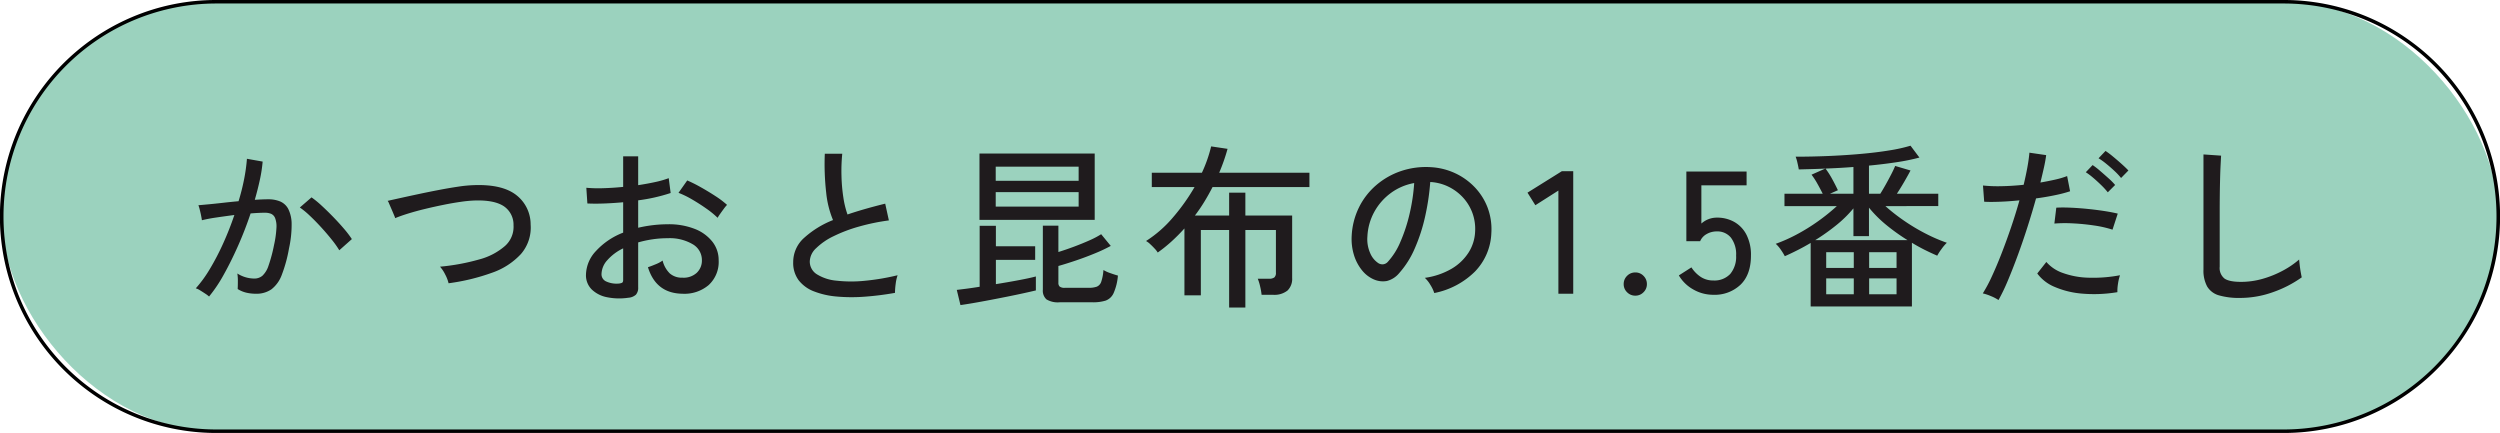 <svg xmlns="http://www.w3.org/2000/svg" width="716" height="124" viewBox="0 0 716 124"><g transform="translate(-69.5 -1038.5)"><rect width="715" height="123" rx="61.5" transform="translate(70 1039)" fill="#9bd2be"/><path d="M61.5-.5h592a61.714,61.714,0,0,1,34.665,10.589,62.179,62.179,0,0,1,22.462,27.278,61.919,61.919,0,0,1-5.716,58.8,62.179,62.179,0,0,1-27.278,22.462A61.611,61.611,0,0,1,653.5,123.5H61.5a61.714,61.714,0,0,1-34.665-10.589A62.179,62.179,0,0,1,4.372,85.633a61.919,61.919,0,0,1,5.716-58.8A62.179,62.179,0,0,1,37.367,4.372,61.611,61.611,0,0,1,61.5-.5Zm592,123a61,61,0,0,0,0-122H61.5a61,61,0,0,0,0,122Z" transform="translate(70 1039)"/><path d="M-300.25.8A7.431,7.431,0,0,0-301.3,0q-.75-.5-1.525-.975a4.446,4.446,0,0,0-1.225-.575A35.269,35.269,0,0,0-300-7.125a70.909,70.909,0,0,0,3.8-7.3q1.8-3.975,3.2-8.125-2.7.35-5.225.725a41.1,41.1,0,0,0-4.075.775q-.05-.45-.225-1.325t-.4-1.75a9.6,9.6,0,0,0-.375-1.225q1.2-.1,3.05-.275t4.05-.425q2.2-.25,4.4-.45a61.071,61.071,0,0,0,1.6-6.35,50.146,50.146,0,0,0,.8-5.8l4.5.8a40.344,40.344,0,0,1-.8,5.225q-.6,2.775-1.45,5.725,2.35-.15,3.85-.15a8.722,8.722,0,0,1,3.425.625,4.732,4.732,0,0,1,2.325,2.175,9.719,9.719,0,0,1,.95,4.275A31.166,31.166,0,0,1-277.35-13a40.118,40.118,0,0,1-2.075,7.6,9.259,9.259,0,0,1-2.95,4.125A7.478,7.478,0,0,1-286.85,0a11.971,11.971,0,0,1-2.7-.3,8.159,8.159,0,0,1-2.5-1.05q.05-.9.05-2.25a13.1,13.1,0,0,0-.15-2.2,9.119,9.119,0,0,0,4.85,1.45,3.55,3.55,0,0,0,2.325-.8,6.757,6.757,0,0,0,1.75-2.875A43.007,43.007,0,0,0-281.65-13.9a29.35,29.35,0,0,0,.7-4.95,6.692,6.692,0,0,0-.375-2.8A2.232,2.232,0,0,0-282.5-22.9a4.693,4.693,0,0,0-1.75-.3q-.8,0-1.85.05t-2.25.15q-1.55,4.65-3.55,9.175T-296.025-5.5A40.783,40.783,0,0,1-300.25.8Zm37.3-13.25a27.809,27.809,0,0,0-2.225-3.125q-1.425-1.775-3.075-3.575t-3.225-3.275A22.461,22.461,0,0,0-274.25-24.7l3.35-2.9a27.616,27.616,0,0,1,2.925,2.4q1.625,1.5,3.3,3.225t3.1,3.4a27.892,27.892,0,0,1,2.225,2.925ZM-231.65-3a10.132,10.132,0,0,0-.95-2.475,9.933,9.933,0,0,0-1.5-2.275,60.955,60.955,0,0,0,11.225-2.075,18.38,18.38,0,0,0,7.375-3.85,7.331,7.331,0,0,0,2.45-5.925A6.366,6.366,0,0,0-216-25.175q-2.8-1.725-8.3-1.525a36.877,36.877,0,0,0-3.85.375q-2.3.325-4.9.85t-5.2,1.15q-2.6.625-4.875,1.325t-3.825,1.35a4.779,4.779,0,0,0-.3-.825q-.3-.725-.7-1.65l-.725-1.675a2.681,2.681,0,0,0-.425-.8q1.55-.35,3.925-.875t5.2-1.125q2.825-.6,5.7-1.15t5.425-.925a37.912,37.912,0,0,1,4.4-.425q8.05-.3,12.075,2.75a10.631,10.631,0,0,1,4.225,8.55,11.545,11.545,0,0,1-2.775,8.425A20.322,20.322,0,0,1-219.25-6,59.317,59.317,0,0,1-231.65-3Zm51.45,4.15a17.506,17.506,0,0,1-6.175-.175,8.6,8.6,0,0,1-4.325-2.25,5.7,5.7,0,0,1-1.6-4.175,10.172,10.172,0,0,1,2.875-6.8,20.5,20.5,0,0,1,7.775-5.25v-8.7q-2.75.25-5.375.35t-4.875,0l-.3-4.5a38.435,38.435,0,0,0,4.775.125q2.775-.075,5.775-.375v-8.75h4.3v8.25q2.65-.4,4.925-.9a26.563,26.563,0,0,0,3.825-1.1l.55,4.25a49.51,49.51,0,0,1-9.3,2.1v7.85a37.867,37.867,0,0,1,8.45-1,20.3,20.3,0,0,1,7.8,1.35,11.869,11.869,0,0,1,5.025,3.675A8.466,8.466,0,0,1-154.3-9.6a8.98,8.98,0,0,1-2.875,7.125A10.726,10.726,0,0,1-164.65,0q-7.6-.1-9.9-7.6.8-.25,2.175-.825A9.429,9.429,0,0,0-170.35-9.5a7.691,7.691,0,0,0,2.05,3.675A5.226,5.226,0,0,0-164.65-4.6a5.545,5.545,0,0,0,4.025-1.35,4.783,4.783,0,0,0,1.525-3.7,5.215,5.215,0,0,0-2.625-4.525A12.944,12.944,0,0,0-168.9-15.9a29.247,29.247,0,0,0-4.425.325,31.713,31.713,0,0,0-4.025.875V-1.85A2.975,2.975,0,0,1-178,.275,3.651,3.651,0,0,1-180.2,1.15Zm25.6-22.9a24.887,24.887,0,0,0-3.175-2.6q-1.975-1.4-4.125-2.65a25.75,25.75,0,0,0-3.9-1.9l2.5-3.55a40.137,40.137,0,0,1,3.8,1.9q2.15,1.2,4.225,2.55a25.607,25.607,0,0,1,3.375,2.55,10.757,10.757,0,0,0-.925,1.125q-.575.775-1.1,1.525A10.229,10.229,0,0,0-154.6-21.75ZM-183.15-2.9A3.207,3.207,0,0,0-182-3.125q.35-.175.35-.825V-13a14.133,14.133,0,0,0-4.55,3.4,6.109,6.109,0,0,0-1.65,3.95,2.235,2.235,0,0,0,1.325,2.125A7.029,7.029,0,0,0-183.15-2.9ZM-103.8-.25a83.674,83.674,0,0,1-8.75,1.1A48.388,48.388,0,0,1-120.5.8,23.315,23.315,0,0,1-127-.675a10.119,10.119,0,0,1-4.375-3.175,8.288,8.288,0,0,1-1.575-5.2A9.256,9.256,0,0,1-129.825-16a27.194,27.194,0,0,1,8.275-5.1,27.694,27.694,0,0,1-1.95-7.825,72.985,72.985,0,0,1-.4-11.175h5a50.213,50.213,0,0,0-.225,6.225,48.032,48.032,0,0,0,.525,6.2,26.269,26.269,0,0,0,1.2,4.975q2.5-.85,5.225-1.625T-106.6-25.8l1.05,4.8a59.936,59.936,0,0,0-8.6,1.775,42.278,42.278,0,0,0-7.25,2.75,18.666,18.666,0,0,0-4.975,3.425A5.4,5.4,0,0,0-128.2-9.3a4.284,4.284,0,0,0,2.025,3.725,12.719,12.719,0,0,0,5.55,1.825,37.808,37.808,0,0,0,8.05.05,65.7,65.7,0,0,0,9.525-1.6,11.759,11.759,0,0,0-.55,2.475A20.346,20.346,0,0,0-103.8-.25Zm24.2-20.9v-19h33v19Zm22.95,23.6a6.287,6.287,0,0,1-3.75-.825A3.324,3.324,0,0,1-61.45-1.15V-19.5H-57v7.55q2.1-.65,4.45-1.525t4.425-1.8A24.516,24.516,0,0,0-44.75-17.05L-42-13.7a44.188,44.188,0,0,1-4.45,2.1q-2.65,1.1-5.45,2.05T-57-7.95v4.8a1.44,1.44,0,0,0,.375,1.1,2.235,2.235,0,0,0,1.475.35h6.85A6.608,6.608,0,0,0-46-2.025,2.286,2.286,0,0,0-44.725-3.45,13.152,13.152,0,0,0-44.1-6.8a9.765,9.765,0,0,0,1.975.9q1.275.45,2.175.7A15.529,15.529,0,0,1-41.2-.15a4.007,4.007,0,0,1-2.3,2.125,12.1,12.1,0,0,1-3.7.475Zm-28.4.8L-86.1-1.1q.85-.1,2.625-.325T-79.55-2V-19.45h4.65v5.85h11.25v3.9H-74.9v6.95q3.45-.55,6.625-1.15t4.825-1.05v4q-1.45.35-3.625.825T-71.75.85q-2.5.5-5,.975t-4.675.85Q-83.6,3.05-85.05,3.25Zm10.1-28.2H-51.2V-29.1H-74.95Zm0-7.4H-51.2V-36.4H-74.95ZM-8.1,3.95v-22.2h-8.1V.45h-4.7V-18.7a52.085,52.085,0,0,1-3.7,3.725A41.687,41.687,0,0,1-28.55-11.8a6.322,6.322,0,0,0-.875-1.125q-.625-.675-1.3-1.3A5.409,5.409,0,0,0-31.9-15.1a34.329,34.329,0,0,0,7.75-6.8A57.758,57.758,0,0,0-18-30.55H-30.25v-4.1H-15.9a39.576,39.576,0,0,0,2.65-7.55l4.7.7a53.458,53.458,0,0,1-2.4,6.85H14.9v4.1H-12.85q-1.1,2.15-2.35,4.2a45.861,45.861,0,0,1-2.7,3.95h9.8v-6.55h4.65v6.55H9.95V-4.5A4.629,4.629,0,0,1,8.625-.925,6.008,6.008,0,0,1,4.45.3H1.2A19.432,19.432,0,0,0,.775-2.1,13.072,13.072,0,0,0,.1-4.3H3.3a2.455,2.455,0,0,0,1.55-.375A1.722,1.722,0,0,0,5.3-6.05v-12.2H-3.45V3.95ZM50.65-.2a9.849,9.849,0,0,0-1.075-2.275A8.716,8.716,0,0,0,47.95-4.55a20.917,20.917,0,0,0,7.65-2.6,14.381,14.381,0,0,0,4.875-4.65,12.088,12.088,0,0,0,1.875-5.95,13.33,13.33,0,0,0-.825-5.525A13.359,13.359,0,0,0,58.75-27.7a13.894,13.894,0,0,0-4.175-3.025A13.487,13.487,0,0,0,49.5-32a67.555,67.555,0,0,1-1.45,9.8A49.157,49.157,0,0,1,45.075-13,26.011,26.011,0,0,1,40.6-5.9a6.73,6.73,0,0,1-3.525,2.25A6.411,6.411,0,0,1,33.35-4.1a8.859,8.859,0,0,1-3.4-2.625,12.872,12.872,0,0,1-2.3-4.375A15.6,15.6,0,0,1,27-16.6a20.777,20.777,0,0,1,2.075-8.1A20.043,20.043,0,0,1,34-31.075a21.4,21.4,0,0,1,7.1-4.05,22.3,22.3,0,0,1,8.55-1.125,18.864,18.864,0,0,1,6.8,1.65,18.578,18.578,0,0,1,5.65,3.95,17.411,17.411,0,0,1,3.775,5.85A17.553,17.553,0,0,1,67-17.4a16.694,16.694,0,0,1-4.65,11A22.76,22.76,0,0,1,50.65-.2Zm-16-8.55a2.226,2.226,0,0,0,1.3.325A2.106,2.106,0,0,0,37.4-9.2a19.623,19.623,0,0,0,3.525-5.6,45.838,45.838,0,0,0,2.625-7.95A53.712,53.712,0,0,0,44.9-31.7a15.959,15.959,0,0,0-6.75,2.9,16.6,16.6,0,0,0-4.7,5.4,16.165,16.165,0,0,0-1.95,7,9.851,9.851,0,0,0,.8,4.775A6.407,6.407,0,0,0,34.65-8.75ZM86.2,0V-29.55l-6.6,4.2-2.25-3.6L87.2-35.1h3.25V0Zm22.05.55a3.232,3.232,0,0,1-2.375-.975A3.174,3.174,0,0,1,104.9-2.75a3.232,3.232,0,0,1,.975-2.375A3.232,3.232,0,0,1,108.25-6.1a3.174,3.174,0,0,1,2.325.975,3.232,3.232,0,0,1,.975,2.375,3.174,3.174,0,0,1-.975,2.325A3.174,3.174,0,0,1,108.25.55ZM130.55.3a11.427,11.427,0,0,1-5.675-1.5A10.958,10.958,0,0,1,120.7-5.25l3.6-2.3A9.25,9.25,0,0,0,127-4.8a6.4,6.4,0,0,0,3.55,1,6.2,6.2,0,0,0,4.875-1.875A7.649,7.649,0,0,0,137.1-10.95a7.847,7.847,0,0,0-1.475-5.1,4.981,4.981,0,0,0-4.075-1.8,5.739,5.739,0,0,0-2.875.75,4.208,4.208,0,0,0-1.875,2.05h-3.95V-35H140.1v3.95H127.15V-20.1a6.581,6.581,0,0,1,4.45-1.7,9.941,9.941,0,0,1,5,1.25,8.827,8.827,0,0,1,3.475,3.675,12.6,12.6,0,0,1,1.275,5.925q0,5.45-2.975,8.35A10.732,10.732,0,0,1,130.55.3Zm27.9,3.35v-18.2q-1.85,1.1-3.725,2.05t-3.675,1.75a16.272,16.272,0,0,0-1.125-1.825A9.012,9.012,0,0,0,148.45-14.3,45.108,45.108,0,0,0,154.5-17a54.946,54.946,0,0,0,6.05-3.75,55.877,55.877,0,0,0,5.4-4.35h-15v-3.55H161.9q-.65-1.3-1.5-2.825a21.128,21.128,0,0,0-1.7-2.625l3.95-1.75q-2,.1-3.925.15t-3.675.1q-.1-.65-.375-1.85a11.93,11.93,0,0,0-.525-1.8q4.6,0,9.4-.2t9.275-.6q4.475-.4,8.15-1a45.4,45.4,0,0,0,6.075-1.35L189.6-39a59.018,59.018,0,0,1-6.5,1.325q-3.75.575-7.95.975v8.05h3.25q.7-1.1,1.525-2.575T181.5-34.15q.75-1.45,1.15-2.45l4.4,1.3q-.65,1.25-1.75,3.15t-2.15,3.5H195v3.55H179.85a53.763,53.763,0,0,0,5.375,4.2,54.964,54.964,0,0,0,6.15,3.675A47.119,47.119,0,0,0,197.45-14.6a12.69,12.69,0,0,0-1.525,1.8,14.66,14.66,0,0,0-1.225,1.9q-1.75-.75-3.6-1.675T187.45-14.6V3.65Zm1.3-19H186.2a56.659,56.659,0,0,1-6-4.275,35.119,35.119,0,0,1-5.05-5.025v8.15H170.7v-7.95a34.2,34.2,0,0,1-4.95,4.85A58.949,58.949,0,0,1,159.75-15.35ZM164-28.65h6.7V-36.3q-3.9.3-8,.45a24.076,24.076,0,0,1,1.875,2.925q.925,1.675,1.675,3.275ZM162.9.15h7.9V-4.4h-7.9Zm12.3,0h7.85V-4.4H175.2ZM162.9-7.4h7.9v-4.5h-7.9Zm12.3,0h7.85v-4.5H175.2Zm37.05,9.2A12.281,12.281,0,0,0,210.075.675,13.441,13.441,0,0,0,207.75-.1a41.622,41.622,0,0,0,2.625-4.925Q211.75-8,213.15-11.6t2.725-7.5q1.325-3.9,2.375-7.65-2.95.3-5.65.4t-4.45,0L207.8-31a40.519,40.519,0,0,0,5.225.2q3.075-.05,6.425-.4.65-2.7,1.075-5.05t.575-4.15l4.8.7q-.2,1.6-.65,3.6t-1,4.25q2.3-.4,4.275-.85a23.8,23.8,0,0,0,3.375-1l.85,4.35a36.771,36.771,0,0,1-4.2,1.1q-2.6.55-5.55.95-1.1,3.95-2.425,8.1T217.8-11.1q-1.45,3.95-2.85,7.275A54.794,54.794,0,0,1,212.25,1.8ZM246.3-.45a40.481,40.481,0,0,1-10,.425,25.067,25.067,0,0,1-7.95-1.925,11.805,11.805,0,0,1-5-3.85l2.6-3.3a10.94,10.94,0,0,0,4.65,3.125A23.279,23.279,0,0,0,237.85-4.6a41.117,41.117,0,0,0,9.2-.7,12.7,12.7,0,0,0-.575,2.425A12.371,12.371,0,0,0,246.3-.45Zm-1.4-17.9a31.437,31.437,0,0,0-5.275-1.2q-3.025-.45-6.05-.6a39.6,39.6,0,0,0-5.325.05l.55-4.55q1.75-.1,4.075,0t4.825.35q2.5.25,4.775.6t3.925.75Zm2.45-14.8a18.647,18.647,0,0,0-1.9-2.025q-1.15-1.075-2.35-2.05a19.348,19.348,0,0,0-2.2-1.575l2-2.1a24.263,24.263,0,0,1,2.125,1.6q1.275,1.05,2.5,2.15t1.925,1.85Zm-3.8,4.1a21.92,21.92,0,0,0-1.875-2.05q-1.125-1.1-2.3-2.1a19.11,19.11,0,0,0-2.125-1.6l1.95-2.05a20.411,20.411,0,0,1,2.1,1.625q1.25,1.075,2.475,2.175a17.731,17.731,0,0,1,1.875,1.9ZM281.45,1.2a20.709,20.709,0,0,1-6.025-.725,5.767,5.767,0,0,1-3.4-2.525,9.539,9.539,0,0,1-1.075-4.9V-39.9l5.05.35q-.05.8-.15,2.8t-.15,4.4q-.05,1.85-.075,4.075T275.6-23.55v15.8a3.845,3.845,0,0,0,1.375,3.4q1.375.95,4.725.95a22.376,22.376,0,0,0,6.2-.875A29.037,29.037,0,0,0,293.65-6.6a25.23,25.23,0,0,0,4.7-3.2q.05.65.175,1.7t.3,2.025Q299-5.1,299.1-4.7a32.633,32.633,0,0,1-8.25,4.25A27.93,27.93,0,0,1,281.45,1.2Z" transform="translate(429.623 1122.627)" fill="#1f1b1d"/></g></svg>